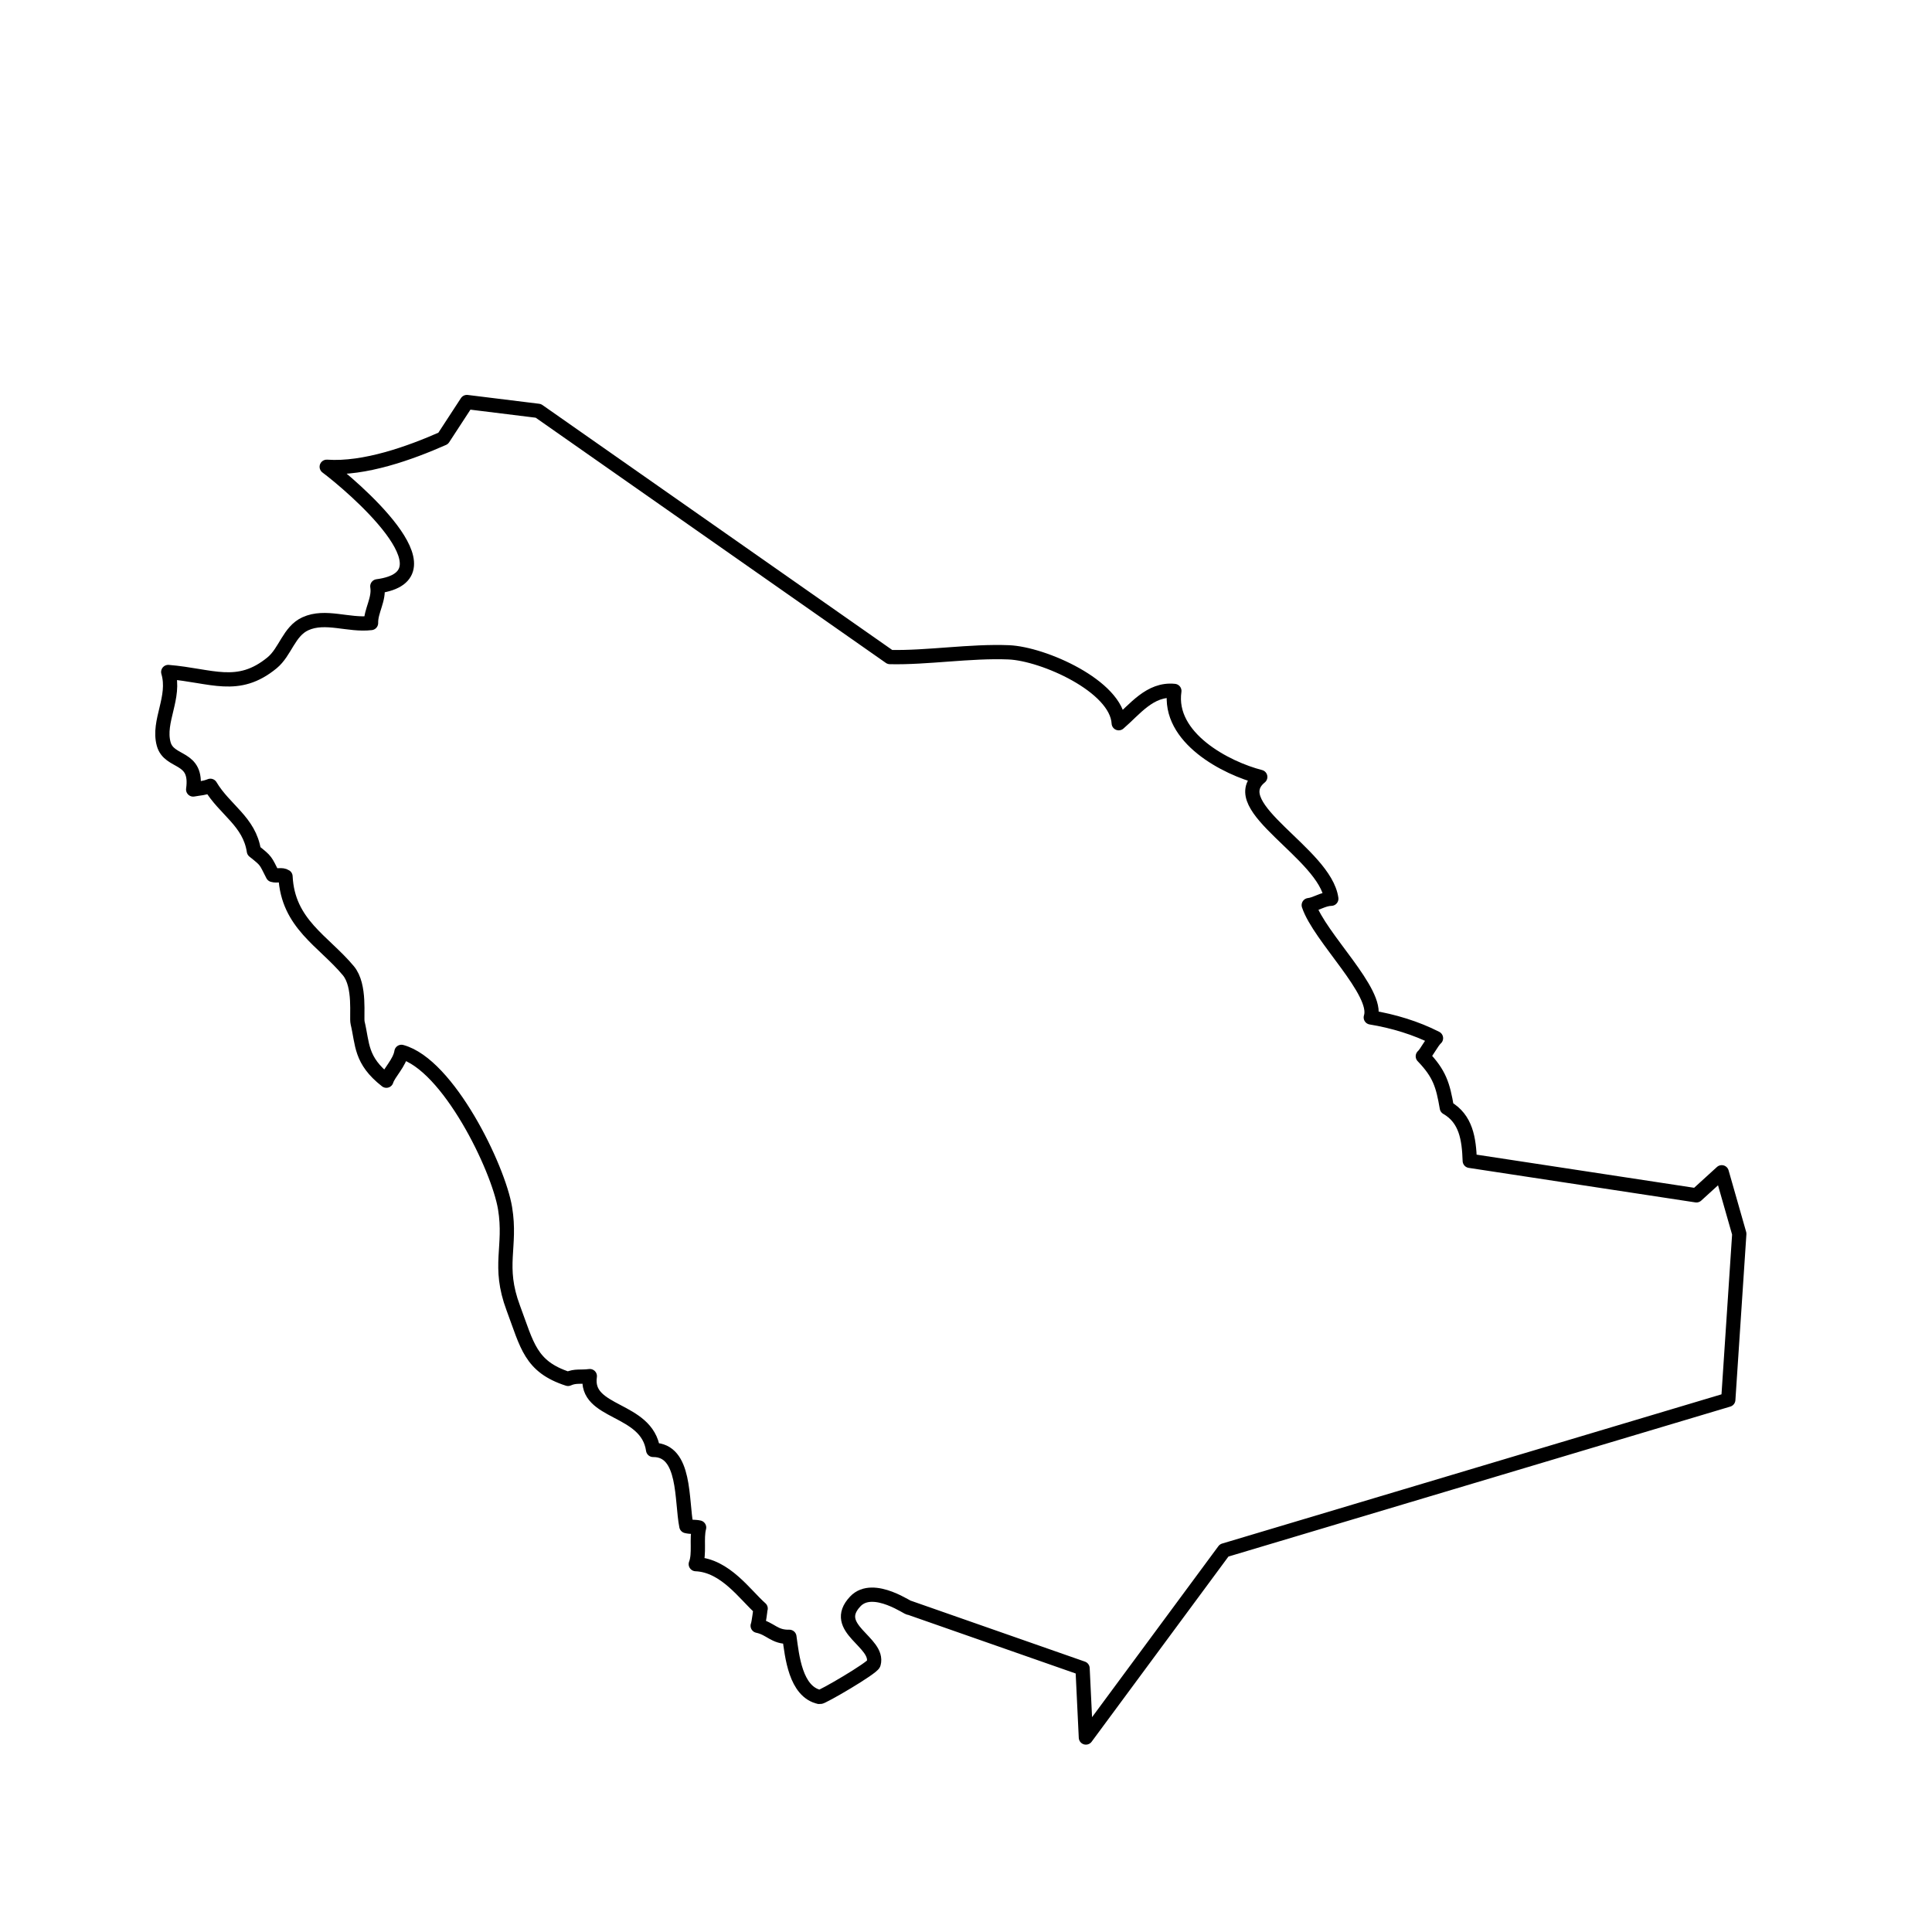 <?xml version="1.0" encoding="UTF-8"?>
<!-- Uploaded to: ICON Repo, www.iconrepo.com, Generator: ICON Repo Mixer Tools -->
<svg width="800px" height="800px" version="1.1" viewBox="144 144 512 512" xmlns="http://www.w3.org/2000/svg">
 <path transform="matrix(5.038 0 0 5.038 148.09 148.09)" d="m23.748 20.336 3.758 0.464 18.494 12.951c1.938 0.046 4.237-0.332 6.25-0.249 1.809 0.074 5.676 1.777 5.786 3.729 0.837-0.715 1.646-1.831 2.926-1.698-0.358 2.472 2.734 4.068 4.519 4.524-1.923 1.562 3.411 4.026 3.737 6.406-0.444 0.011-0.796 0.293-1.186 0.338 0.566 1.699 3.699 4.578 3.263 5.906 1.172 0.191 2.385 0.556 3.43 1.092-0.213 0.191-0.508 0.791-0.693 0.951 0.884 0.92 1.057 1.51 1.263 2.706 1.01 0.581 1.167 1.637 1.206 2.794l11.923 1.816 1.331-1.213 0.924 3.236-0.579 8.729-26.52 7.925-7.271 9.842-0.175-3.638-9.134-3.196c0.119 0.156-1.868-1.337-2.823-0.323-1.332 1.413 1.28 2.137 0.968 3.273-0.063 0.231-2.716 1.781-2.839 1.755-1.278-0.271-1.452-2.158-1.594-3.167-0.804 0.021-0.978-0.434-1.668-0.582 0.062-0.144 0.137-0.854 0.156-0.906-0.811-0.712-1.856-2.271-3.412-2.336 0.214-0.551 0.02-1.341 0.175-1.927-0.234-0.051-0.438-0.016-0.67-0.074-0.27-1.345-0.018-4.018-1.749-4.007-0.326-2.258-3.625-1.869-3.33-3.882-0.492 0.063-0.76-0.03-1.146 0.146-1.987-0.643-2.147-1.771-2.88-3.728-0.835-2.231-0.094-3.199-0.432-5.249-0.354-2.139-2.995-7.561-5.45-8.225-0.089 0.578-0.667 1.11-0.793 1.516-1.376-1.075-1.245-1.926-1.513-3.041-0.076-0.316 0.17-1.954-0.487-2.743-1.302-1.564-3.184-2.461-3.306-4.958-0.196-0.13-0.45-0.01-0.671-0.079-0.396-0.769-0.308-0.717-0.992-1.258-0.236-1.555-1.532-2.163-2.289-3.432-0.343 0.134-0.528 0.124-0.905 0.193 0.259-1.813-1.261-1.335-1.551-2.394-0.328-1.202 0.638-2.44 0.239-3.786 2.287 0.188 3.662 0.995 5.462-0.483 0.703-0.578 0.883-1.656 1.751-2.054 1.055-0.482 2.265 0.102 3.455-0.039-0.016-0.64 0.444-1.242 0.331-1.931 4.24-0.564-1.385-5.333-2.662-6.288 1.982 0.139 4.371-0.718 6.125-1.493zm0 0" fill="none" stroke="#000000" stroke-linecap="round" stroke-linejoin="round" stroke-miterlimit="10" stroke-width=".75"/>
</svg>